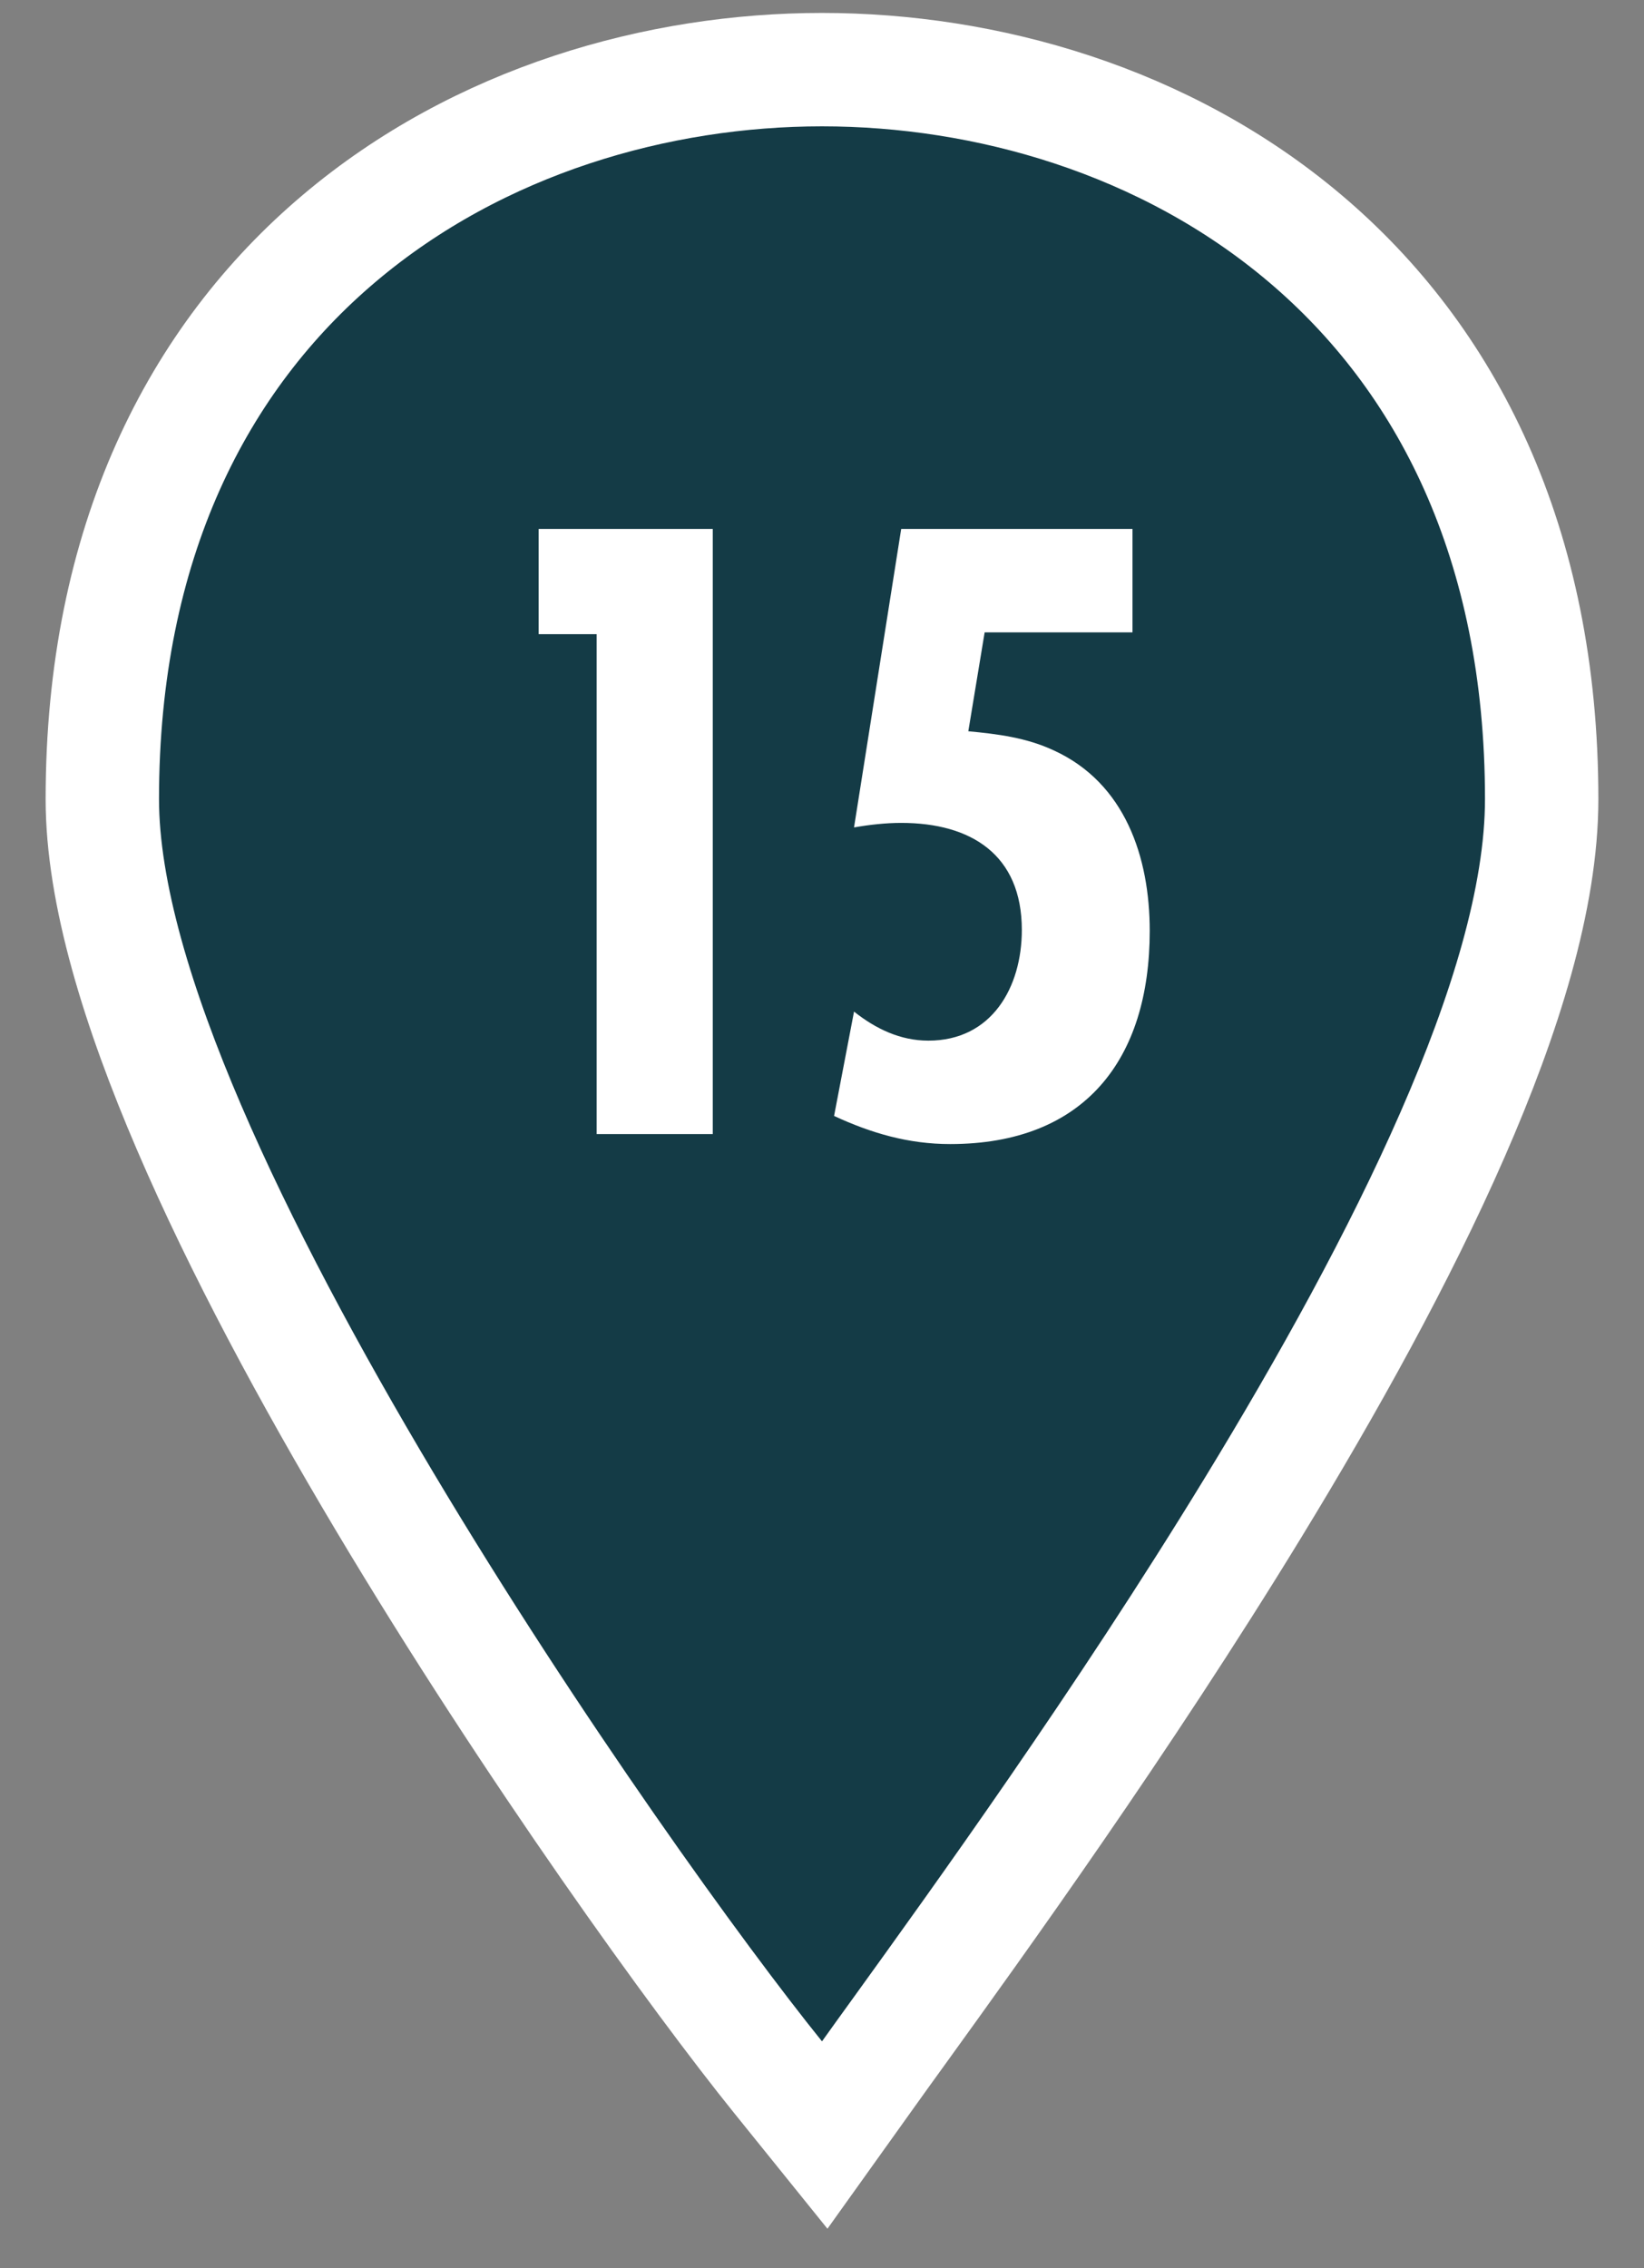 <svg width="29" height="40" viewBox="0 0 29 40" fill="none" xmlns="http://www.w3.org/2000/svg">
<rect x="0" y="0" width="29" height="40" fill="#808080" stroke="none"/>
<path d="M13.722 36.628L14.548 37.652L15.313 36.582C15.466 36.367 15.649 36.114 15.857 35.826C17.257 33.885 19.793 30.372 22.099 26.596C23.423 24.428 24.686 22.151 25.62 20.016C26.544 17.905 27.195 15.829 27.195 14.093C27.195 9.562 25.509 6.308 23.019 4.203C20.558 2.121 17.391 1.228 14.5 1.228C11.613 1.228 8.447 2.121 5.985 4.203C3.494 6.308 1.805 9.561 1.805 14.093C1.805 15.75 2.436 17.789 3.333 19.879C4.242 21.998 5.475 24.284 6.78 26.472C9.39 30.847 12.341 34.917 13.722 36.628Z" fill="#143B46" stroke="white" stroke-width="2" stroke-miterlimit="10"/>
<path d="M12.573 20H10.525V11.184H9.502V9.328H12.573V20ZM17.369 11.152L17.081 12.896C17.593 12.944 18.105 13.008 18.585 13.232C19.849 13.808 20.281 15.12 20.281 16.416C20.281 18.688 19.129 20.176 16.761 20.176C16.025 20.176 15.369 19.984 14.713 19.68L15.065 17.84C15.449 18.144 15.881 18.352 16.377 18.352C17.497 18.352 18.025 17.408 18.025 16.4C18.025 15.072 17.129 14.512 15.897 14.512C15.625 14.512 15.337 14.544 15.065 14.592L15.897 9.328H19.977V11.152H17.369Z" fill="white"/>
</svg>
